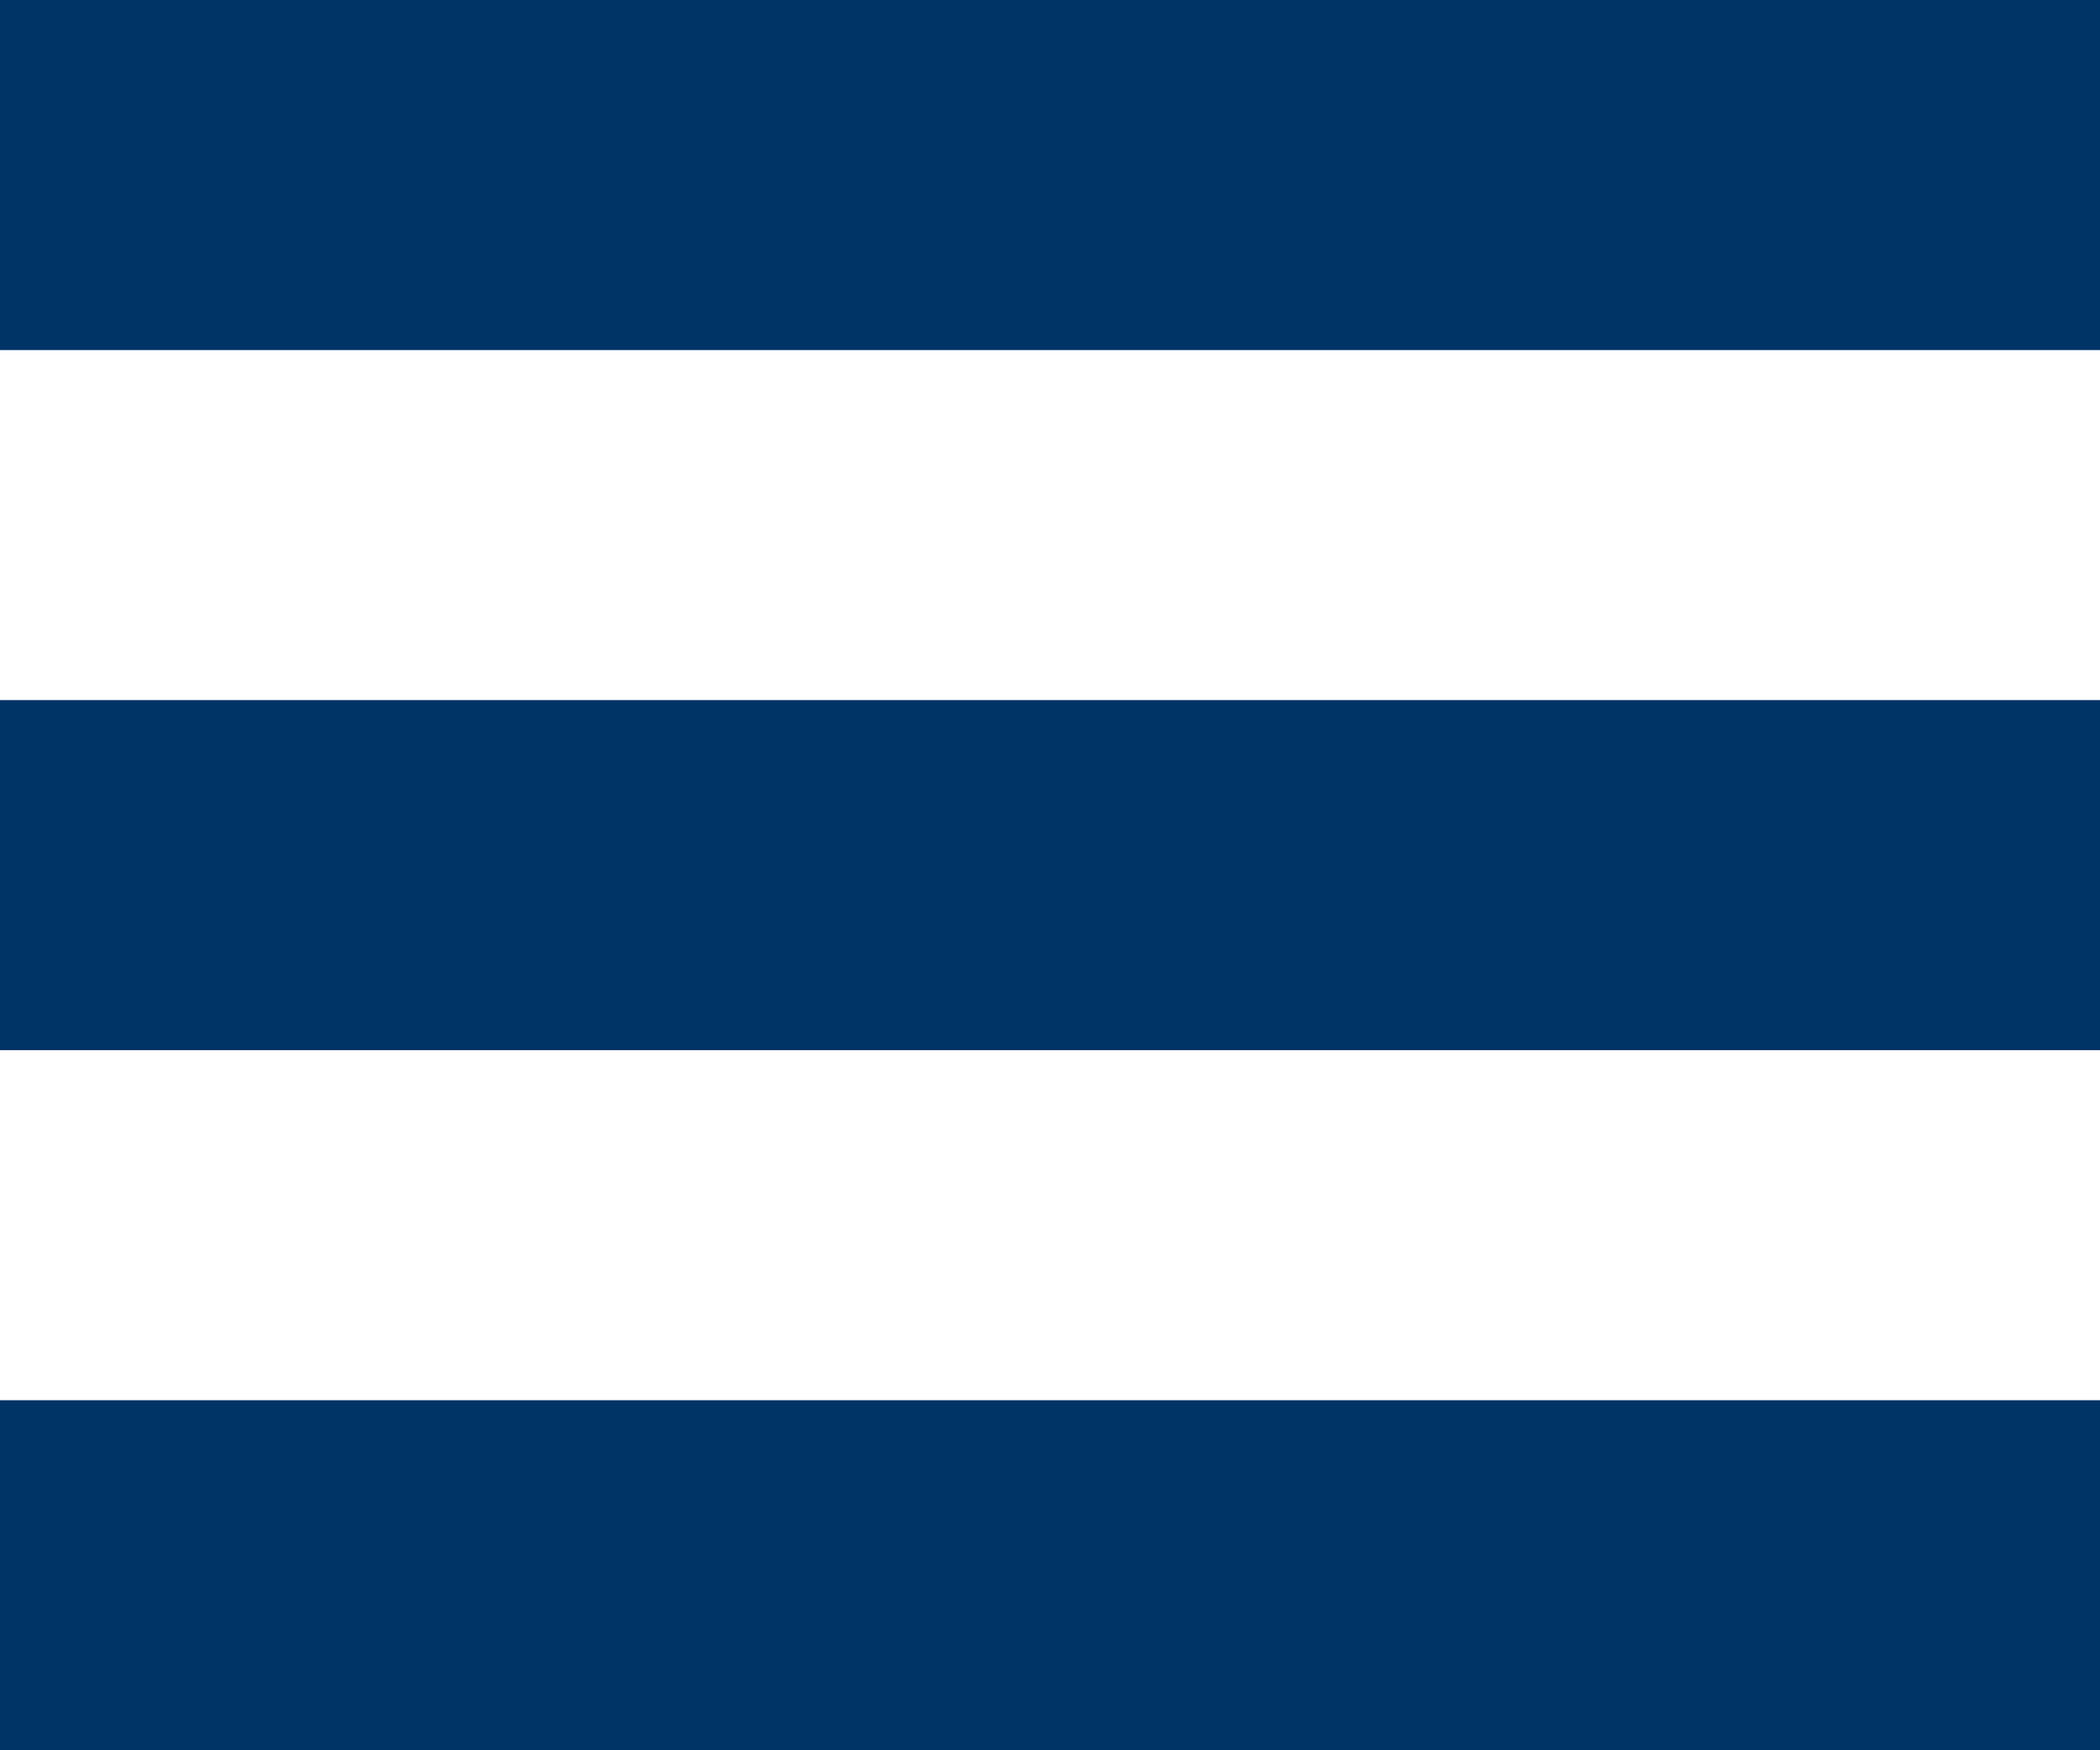 <svg xmlns="http://www.w3.org/2000/svg" width="36" height="30" viewBox="0 0 36 30">
  <g id="Group_11" data-name="Group 11" transform="translate(-1779.365 -62)">
    <rect id="Rectangle_23" data-name="Rectangle 23" width="36" height="6" transform="translate(1779.365 62)" fill="#036"/>
    <rect id="Rectangle_24" data-name="Rectangle 24" width="36" height="6" transform="translate(1779.365 74)" fill="#036"/>
    <rect id="Rectangle_25" data-name="Rectangle 25" width="36" height="6" transform="translate(1779.365 86)" fill="#036"/>
  </g>
</svg>
